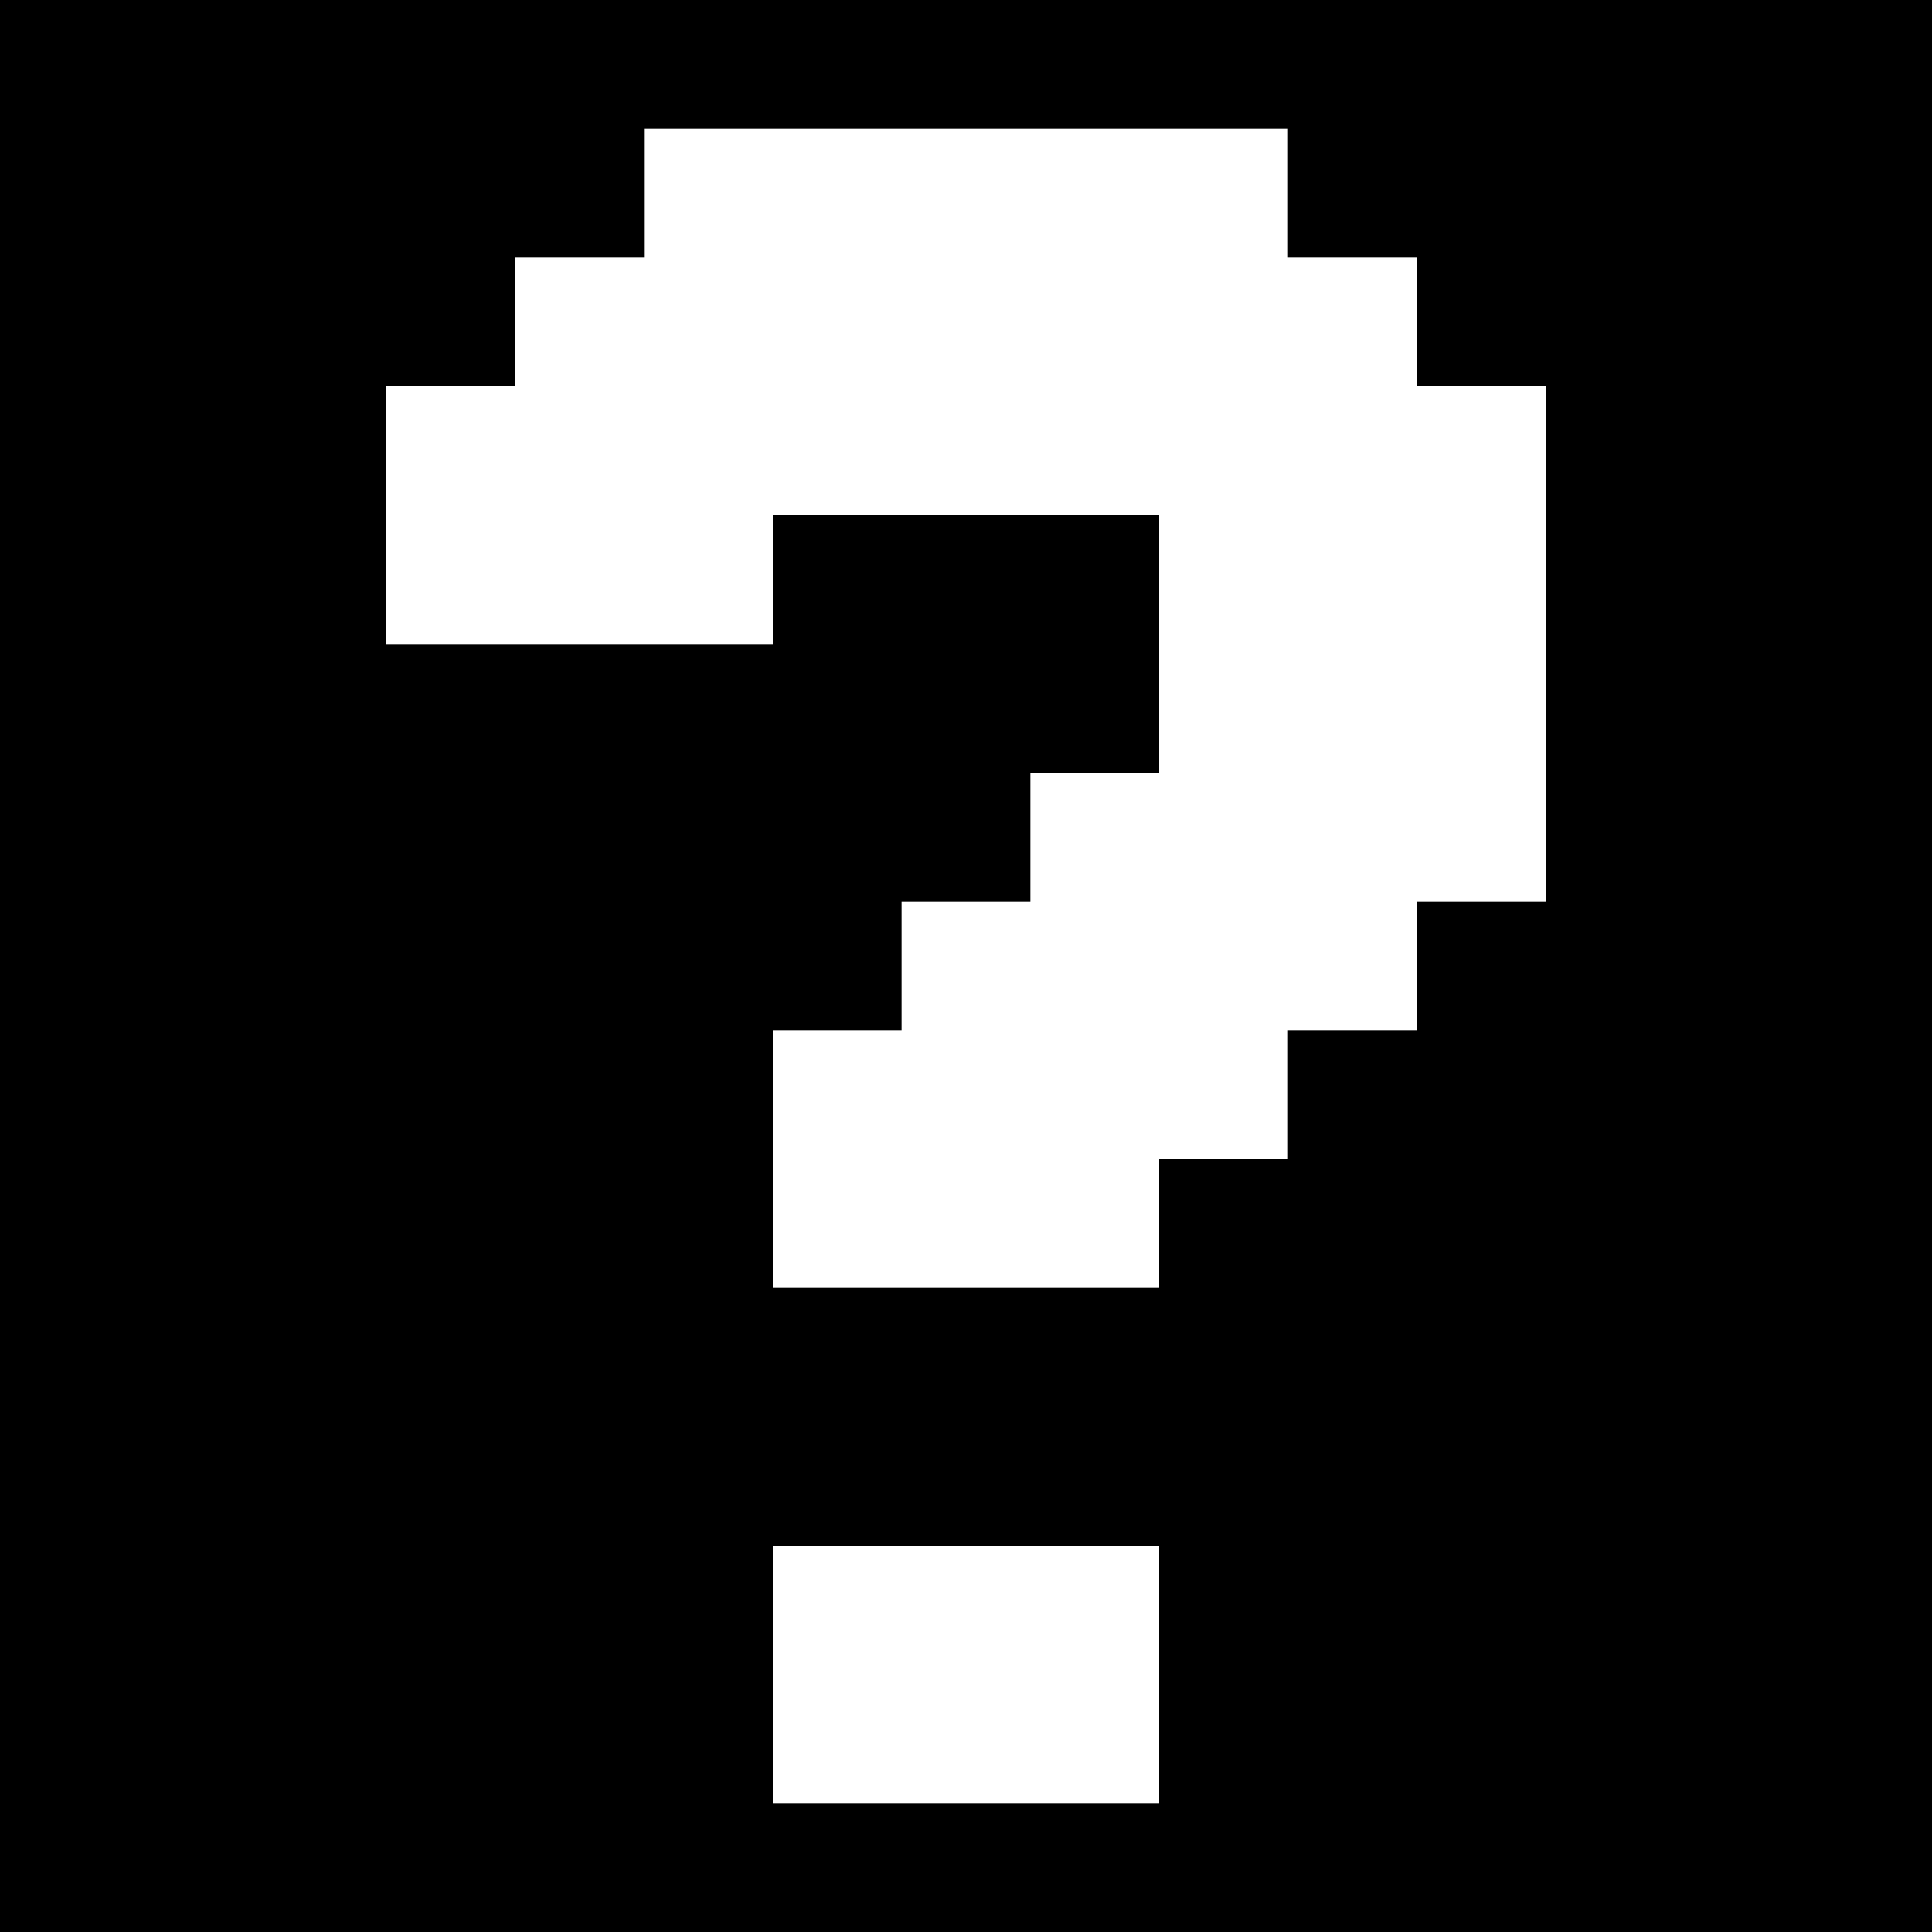 <svg version="1" xmlns="http://www.w3.org/2000/svg" width="60" height="60" viewBox="0 0 45 45"><path d="M22.5 0H0v45h45V0H22.5zm0 3H30v3h3v3h3v12h-3v3h-3v3h-3v3h-9v-6h3v-3h3v-3h3v-6h-9v3H9V9h3V6h3V3h7.5zm0 33H27v6h-9v-6h4.5z"/></svg>